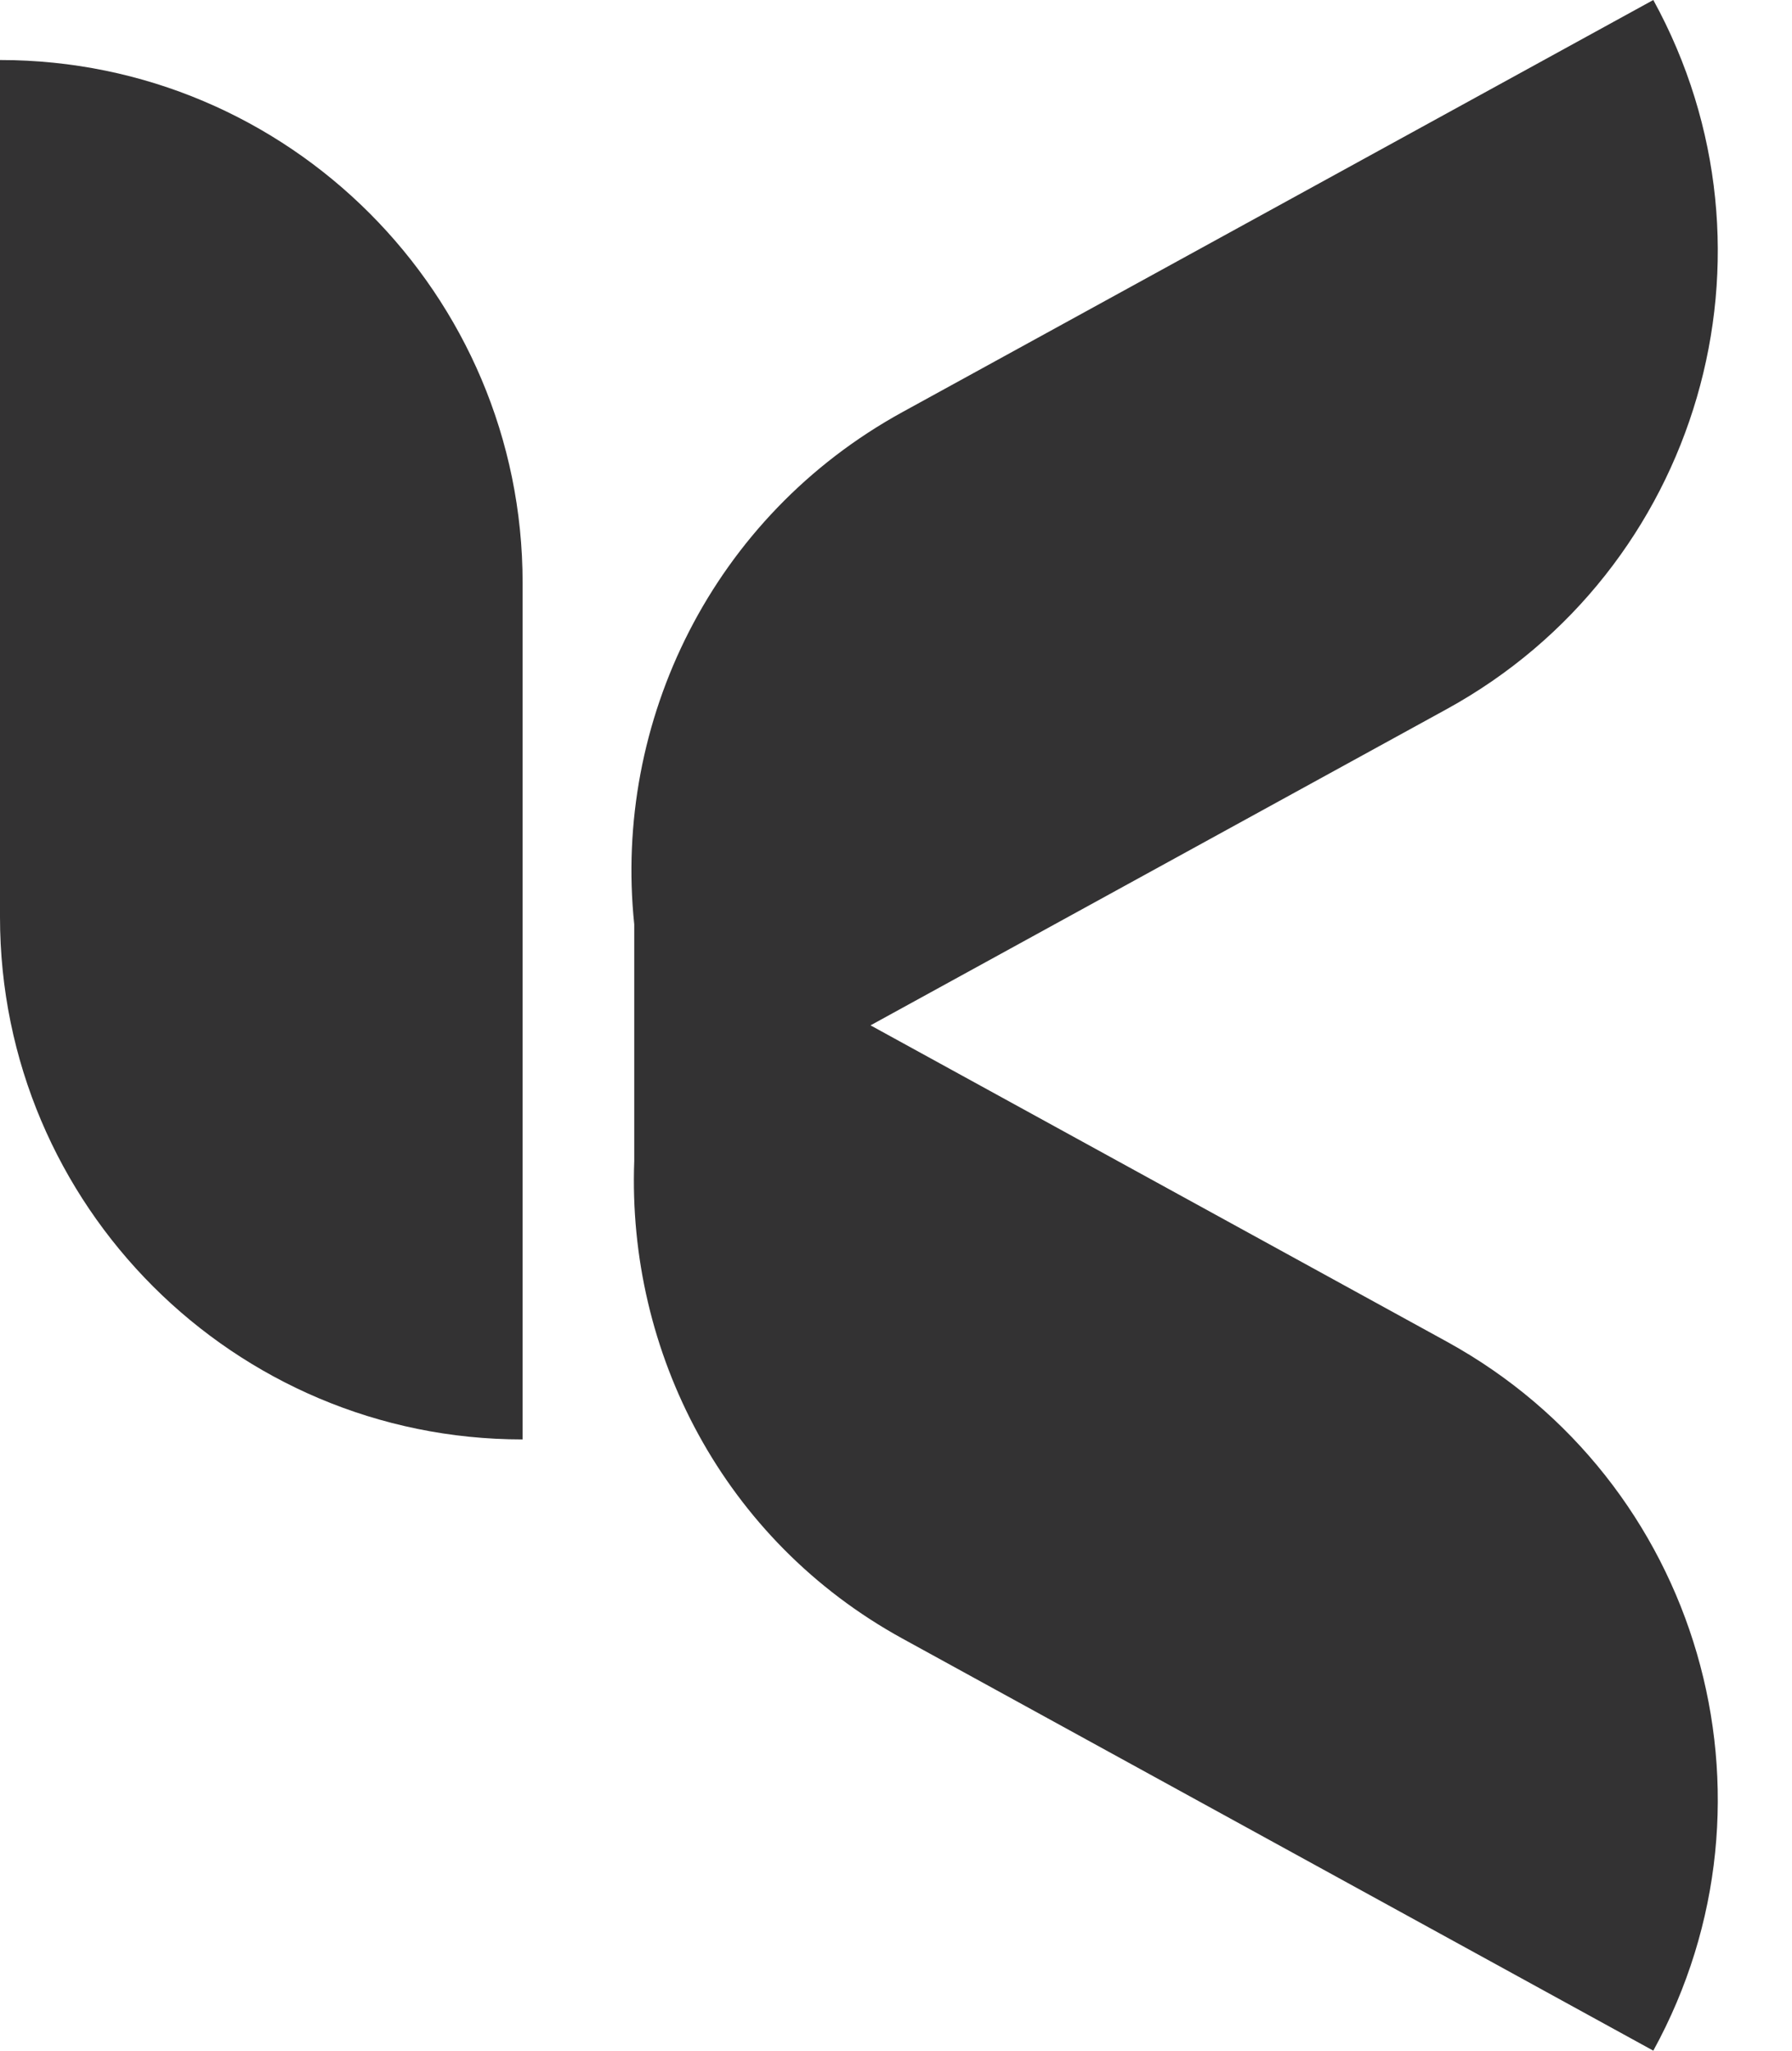 <?xml version="1.0" encoding="UTF-8" standalone="no"?><svg xmlns="http://www.w3.org/2000/svg" xmlns:xlink="http://www.w3.org/1999/xlink" fill="#333233" height="481.4" preserveAspectRatio="xMidYMid meet" version="1" viewBox="0.0 0.0 420.7 481.4" width="420.7" zoomAndPan="magnify"><g id="change1_1"><path d="M122.69,136.79v201.1h-0.05C54.93,337.89,0,282.97,0,215.27V14.09h0.05C67.75,14.09,122.69,69.08,122.69,136.79z"/></g><g id="change1_2"><path d="M388.14,481.37L388.14,481.37l-176.27-96.73c-42.05-23.08-64.63-67.21-62.97-112.09l0-55.57 c-4.97-47.61,18.37-95.78,62.97-120.25L388.14,0l0,0c32.57,59.35,10.86,133.87-48.49,166.45l-135.28,74.24l135.28,74.24 C399,347.5,420.71,422.02,388.14,481.37z"/></g></svg>